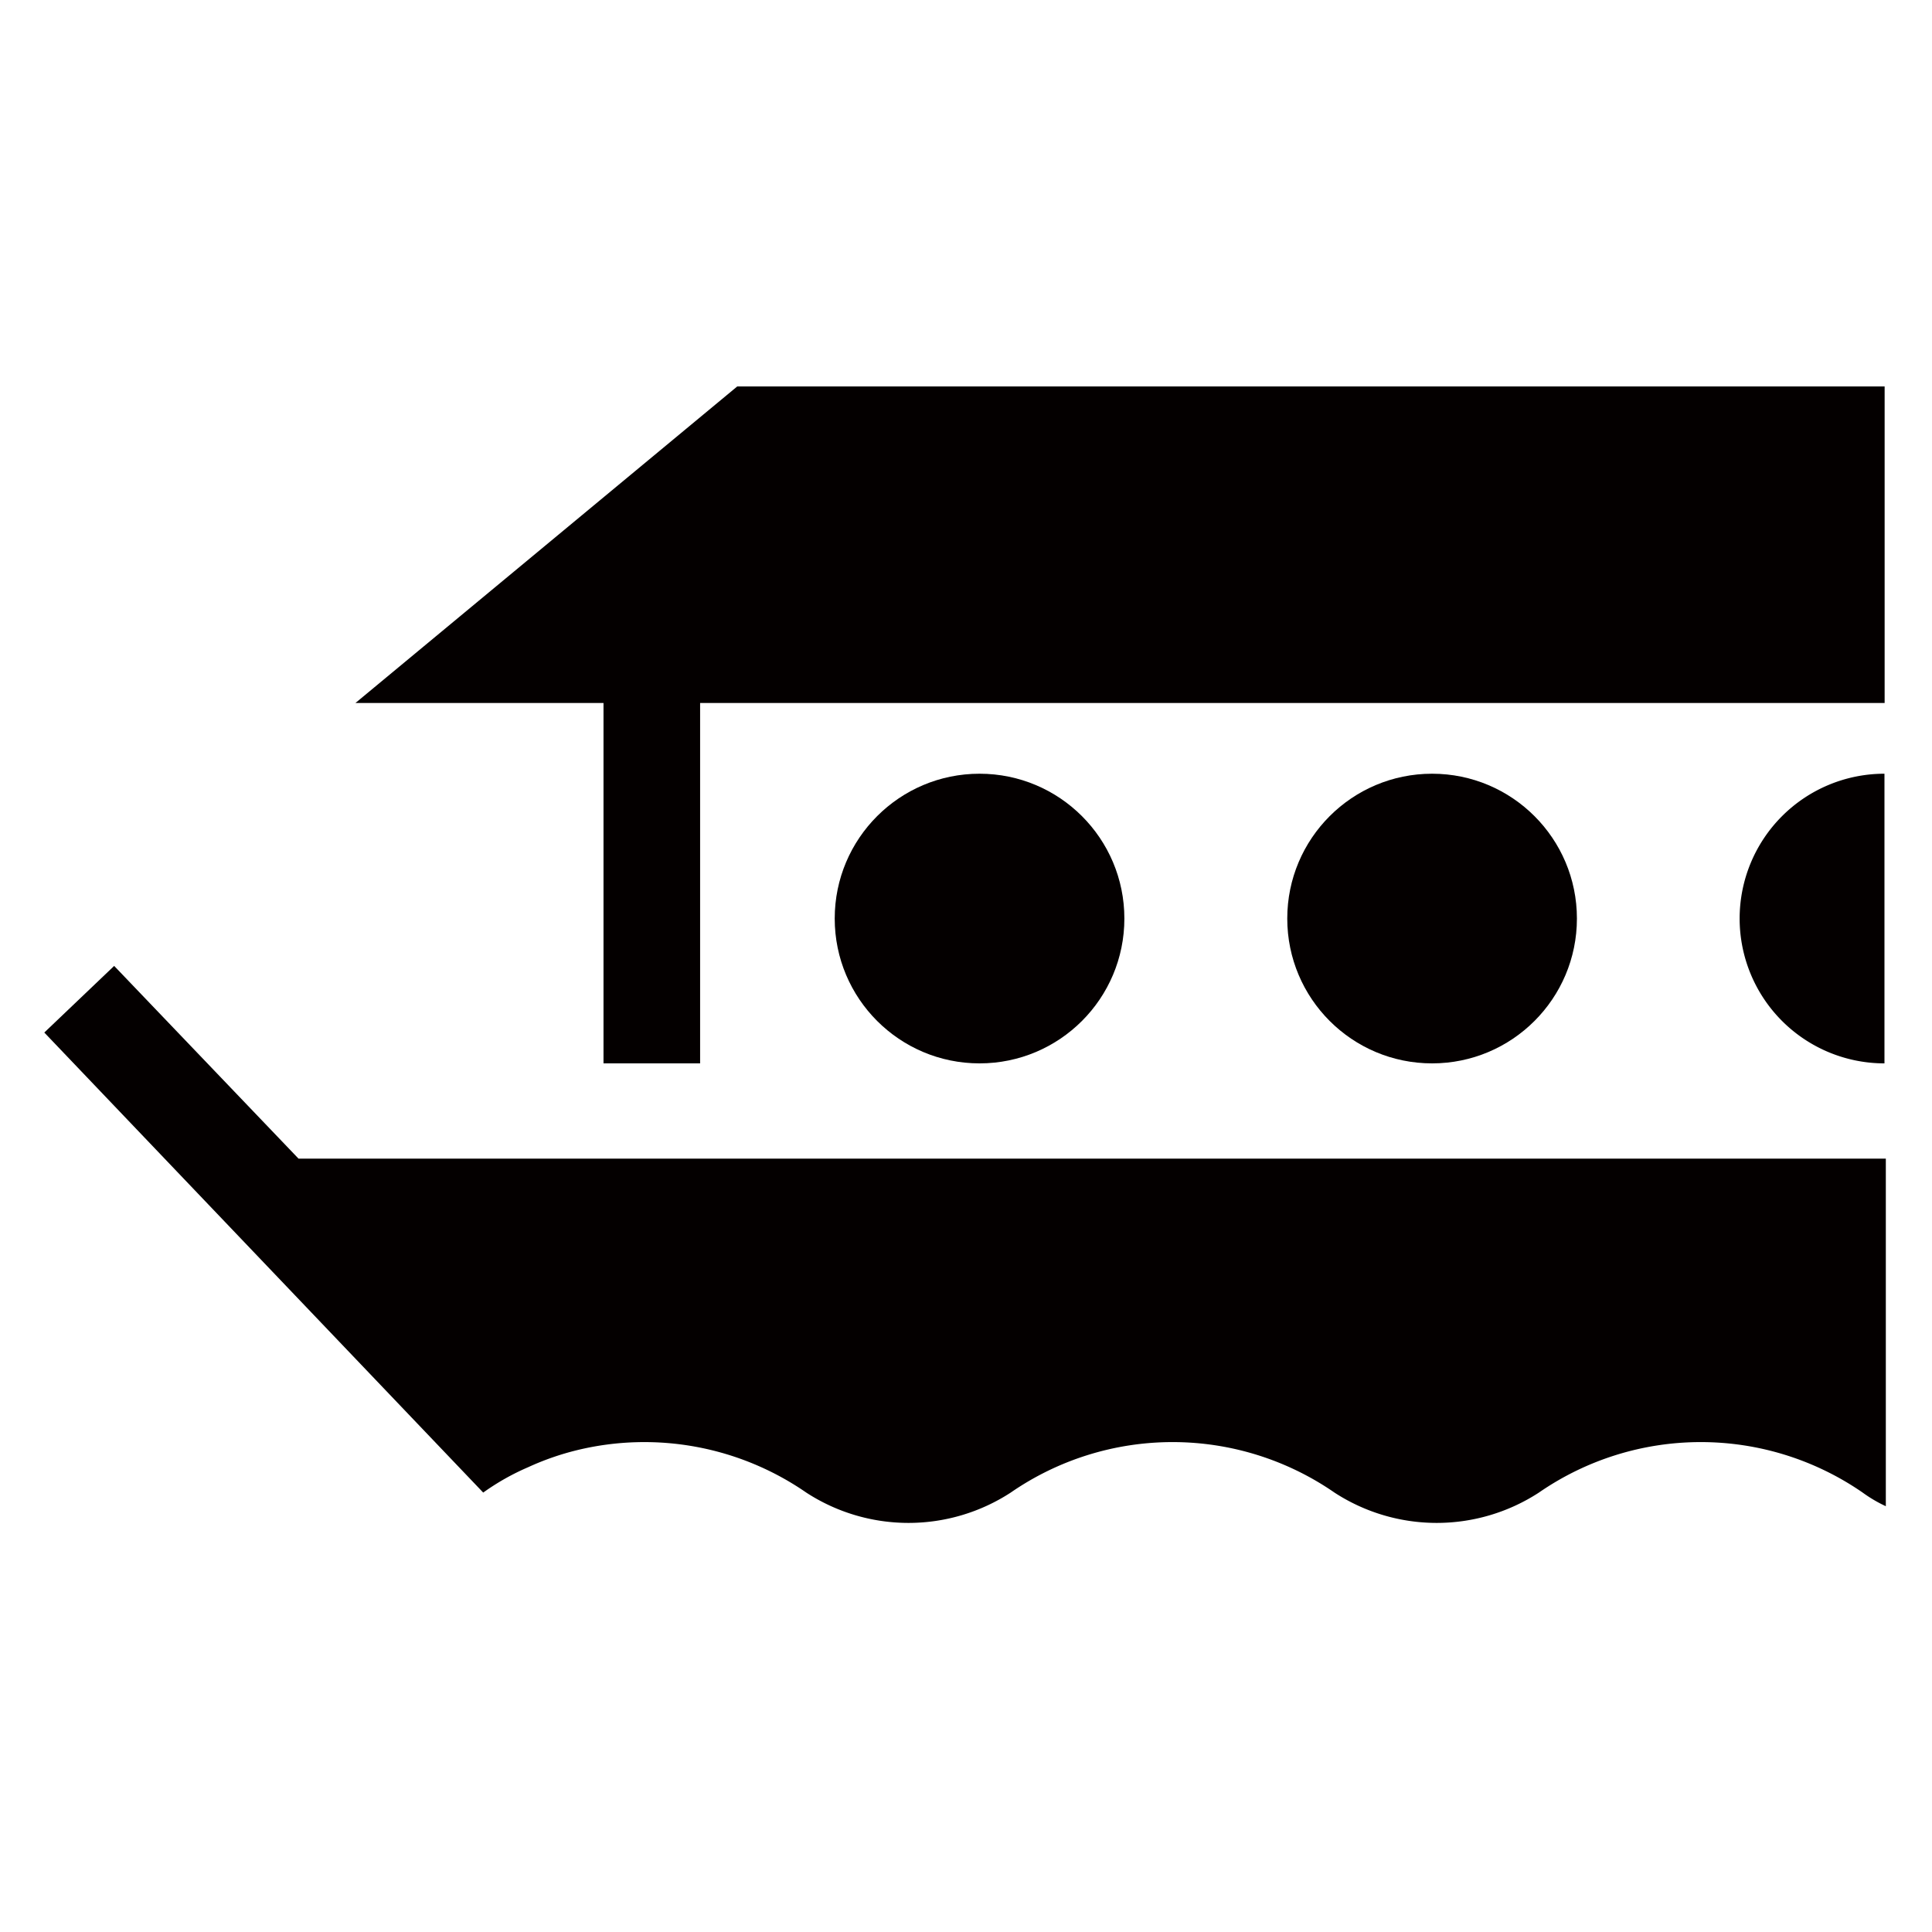 <svg xmlns="http://www.w3.org/2000/svg" viewBox="0 0 113.39 113.39"><defs><style>.cls-1{fill:none;}.cls-2{fill:#040000;}</style></defs><title>アセット 300</title><g id="レイヤー_2" data-name="レイヤー 2"><g id="waku"><rect class="cls-1" width="113.39" height="113.39"/></g><g id="編集モード"><polygon class="cls-2" points="43.27 22.68 20.86 41.26 35.42 41.26 35.42 62.41 41.09 62.41 41.09 41.26 110.61 41.26 110.61 22.68 43.27 22.68"/><circle class="cls-2" cx="57.49" cy="53.91" r="8.5"/><circle class="cls-2" cx="84.05" cy="53.91" r="8.5"/><path class="cls-2" d="M102.1,53.91a8.5,8.5,0,0,0,8.5,8.5v-17A8.5,8.5,0,0,0,102.1,53.91Z"/><path class="cls-2" d="M6.7,56.69l-4.1,3.91,25.76,27A14.06,14.06,0,0,1,31,86.11a15.89,15.89,0,0,1,2.87-1,16.72,16.72,0,0,1,13.45,2.49h0a11,11,0,0,0,12,0,16.71,16.71,0,0,1,19,0h0a11,11,0,0,0,12,0,16.71,16.71,0,0,1,19,0h0a8,8,0,0,0,1.36.8V68H17.52Z"/></g></g></svg>